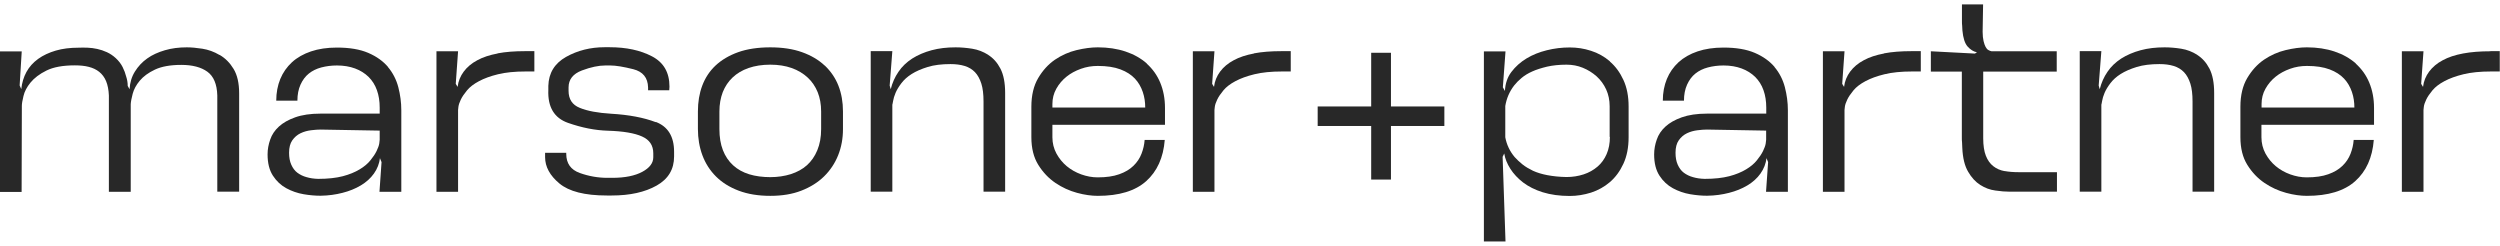 <svg width="285" height="28" viewBox="0 0 285 28" fill="none" xmlns="http://www.w3.org/2000/svg">
<g clip-path="url(#clip0_300_2330)">
<path d="M25.023 6.266C24.403 5.897 23.744 5.66 23.073 5.555C22.401 5.45 21.808 5.397 21.294 5.397C20.398 5.397 19.567 5.502 18.803 5.726C18.039 5.95 17.354 6.253 16.787 6.661C16.207 7.069 15.746 7.569 15.377 8.162C15.008 8.754 14.811 9.425 14.771 10.176L14.56 9.794C14.56 9.412 14.494 9.057 14.376 8.701C14.297 8.372 14.165 8.017 13.98 7.648C13.796 7.28 13.533 6.937 13.19 6.621C12.887 6.345 12.557 6.121 12.188 5.95C11.819 5.779 11.451 5.66 11.095 5.581C10.726 5.502 10.357 5.45 9.988 5.437C9.606 5.423 9.263 5.423 8.947 5.437C7.998 5.437 7.129 5.542 6.364 5.766C5.6 5.99 4.915 6.305 4.348 6.714C3.769 7.135 3.334 7.622 3.017 8.201C2.701 8.78 2.504 9.425 2.425 10.163L2.24 9.741L2.477 5.858H0V21.879H2.464L2.49 12.295V12.229V12.085C2.49 11.848 2.543 11.466 2.675 10.953C2.793 10.439 3.057 9.926 3.479 9.412C3.9 8.899 4.493 8.438 5.297 8.043C6.088 7.648 7.168 7.451 8.539 7.451C9.131 7.451 9.659 7.503 10.12 7.622C10.581 7.74 10.976 7.925 11.306 8.188C11.635 8.451 11.912 8.807 12.096 9.254C12.281 9.702 12.386 10.255 12.412 10.887V21.866H14.903V11.887C14.916 11.598 14.995 11.189 15.127 10.689C15.259 10.189 15.522 9.689 15.931 9.202C16.339 8.715 16.906 8.293 17.657 7.938C18.408 7.582 19.409 7.398 20.674 7.398C21.939 7.398 22.928 7.661 23.639 8.175C24.351 8.688 24.733 9.583 24.772 10.873V21.852H27.263V10.65C27.263 9.478 27.052 8.557 26.63 7.859C26.209 7.161 25.681 6.635 25.049 6.266H25.023Z" fill="#282828"/>
<path d="M44.247 7.648C43.681 6.977 42.93 6.437 41.981 6.029C41.032 5.621 39.846 5.423 38.41 5.423C37.303 5.423 36.315 5.568 35.458 5.858C34.602 6.147 33.877 6.556 33.284 7.095C32.704 7.635 32.256 8.267 31.953 9.004C31.65 9.741 31.492 10.571 31.492 11.479H33.904C33.904 10.781 34.022 10.176 34.259 9.649C34.496 9.123 34.813 8.701 35.208 8.385C35.603 8.069 36.078 7.833 36.631 7.688C37.184 7.543 37.778 7.464 38.41 7.464C39.187 7.464 39.873 7.582 40.479 7.806C41.085 8.03 41.599 8.359 42.02 8.767C42.442 9.188 42.758 9.689 42.969 10.281C43.18 10.873 43.285 11.532 43.285 12.269V12.953H36.539C35.392 12.953 34.431 13.098 33.653 13.375C32.876 13.651 32.256 14.007 31.795 14.428C31.334 14.849 30.991 15.349 30.807 15.902C30.609 16.455 30.504 17.021 30.504 17.6C30.504 18.588 30.702 19.391 31.11 20.023C31.518 20.655 32.032 21.128 32.639 21.458C33.245 21.787 33.917 22.024 34.615 22.142C35.313 22.261 35.959 22.313 36.526 22.313H36.552C37.448 22.3 38.278 22.182 39.042 21.984C39.82 21.787 40.505 21.51 41.124 21.142C41.744 20.773 42.244 20.325 42.627 19.786C43.009 19.246 43.246 18.654 43.325 17.969V18.061L43.496 18.482L43.259 21.866H45.749V12.572C45.749 11.677 45.631 10.808 45.407 9.939C45.183 9.083 44.788 8.306 44.221 7.635L44.247 7.648ZM43.285 15.929C43.285 15.929 43.272 16.139 43.233 16.376C43.193 16.613 43.088 16.89 42.93 17.219C42.772 17.548 42.534 17.903 42.231 18.272C41.928 18.654 41.52 18.996 40.993 19.312C40.465 19.628 39.833 19.891 39.082 20.088C38.318 20.286 37.382 20.391 36.275 20.391C35.775 20.378 35.34 20.312 34.944 20.194C34.549 20.088 34.207 19.917 33.904 19.694C33.6 19.47 33.376 19.154 33.205 18.772C33.034 18.39 32.955 17.943 32.955 17.416C32.955 16.824 33.073 16.35 33.324 15.994C33.574 15.639 33.877 15.376 34.259 15.191C34.641 15.007 35.037 14.902 35.458 14.849C35.88 14.796 36.249 14.77 36.539 14.77L43.285 14.889V15.929Z" fill="#282828"/>
<path d="M56.739 6.095C55.83 6.266 55.053 6.516 54.407 6.872C53.762 7.214 53.248 7.648 52.866 8.162C52.483 8.675 52.246 9.254 52.167 9.912L52.141 9.86L51.956 9.557L52.22 5.845H49.756V21.866H52.22V12.545C52.22 12.545 52.233 12.4 52.259 12.177C52.286 11.953 52.378 11.677 52.536 11.347C52.694 11.018 52.931 10.676 53.248 10.294C53.564 9.912 54.012 9.57 54.605 9.254C55.198 8.938 55.909 8.675 56.779 8.464C57.636 8.254 58.69 8.148 59.941 8.148H60.917V5.832H59.849C58.676 5.832 57.636 5.911 56.726 6.082L56.739 6.095Z" fill="#282828"/>
<path d="M74.764 13.928C73.38 13.401 71.681 13.085 69.691 12.967C68.149 12.874 66.95 12.651 66.094 12.295C65.237 11.953 64.816 11.308 64.816 10.347V9.965C64.816 9.057 65.329 8.412 66.344 8.03C67.359 7.648 68.255 7.464 69.006 7.464H69.572C70.205 7.464 71.075 7.609 72.181 7.885C73.288 8.162 73.855 8.859 73.881 9.965V10.294H76.293L76.319 9.873C76.319 8.267 75.66 7.122 74.329 6.424C72.998 5.726 71.391 5.384 69.493 5.384H68.927C67.306 5.384 65.843 5.753 64.526 6.49C63.221 7.227 62.549 8.333 62.51 9.794V10.268C62.431 12.203 63.182 13.454 64.75 14.007C66.331 14.559 67.846 14.862 69.309 14.902C71.048 14.954 72.353 15.178 73.196 15.56C74.052 15.942 74.474 16.574 74.474 17.482V17.93C74.474 18.588 74.052 19.141 73.222 19.588C72.392 20.036 71.246 20.273 69.809 20.273H69.243C68.176 20.273 67.121 20.088 66.094 19.72C65.066 19.351 64.552 18.627 64.552 17.535V17.416H62.141V17.916C62.141 19.009 62.681 20.009 63.775 20.918C64.868 21.826 66.66 22.287 69.177 22.287H69.744C71.826 22.287 73.525 21.905 74.856 21.155C76.187 20.404 76.846 19.299 76.846 17.837V17.298C76.846 15.56 76.147 14.428 74.764 13.901V13.928Z" fill="#282828"/>
<path d="M94.017 7.477C93.319 6.819 92.463 6.319 91.435 5.95C90.407 5.581 89.195 5.397 87.811 5.397C86.428 5.397 85.176 5.581 84.148 5.95C83.12 6.319 82.251 6.832 81.565 7.477C80.88 8.122 80.379 8.899 80.05 9.781C79.721 10.663 79.562 11.637 79.562 12.703V14.717C79.562 15.784 79.734 16.784 80.076 17.706C80.419 18.627 80.933 19.43 81.618 20.115C82.303 20.799 83.16 21.339 84.201 21.734C85.242 22.129 86.441 22.326 87.811 22.326C89.181 22.326 90.341 22.129 91.356 21.734C92.37 21.339 93.24 20.799 93.938 20.115C94.637 19.43 95.177 18.627 95.546 17.706C95.915 16.784 96.099 15.797 96.099 14.717V12.703C96.099 11.637 95.928 10.663 95.585 9.781C95.243 8.899 94.716 8.135 94.031 7.477H94.017ZM93.609 14.717C93.609 15.626 93.464 16.429 93.174 17.127C92.884 17.824 92.489 18.39 91.988 18.838C91.487 19.285 90.881 19.615 90.157 19.852C89.445 20.075 88.654 20.194 87.811 20.194C86.968 20.194 86.111 20.088 85.4 19.865C84.688 19.641 84.082 19.312 83.568 18.838C83.067 18.377 82.672 17.798 82.409 17.113C82.145 16.429 82.013 15.639 82.013 14.717V12.703C82.013 11.887 82.145 11.163 82.395 10.505C82.659 9.847 83.028 9.294 83.516 8.833C84.003 8.372 84.609 8.004 85.334 7.754C86.059 7.503 86.889 7.372 87.811 7.372C88.734 7.372 89.537 7.503 90.249 7.754C90.96 8.004 91.567 8.372 92.067 8.833C92.568 9.294 92.95 9.86 93.214 10.505C93.477 11.163 93.609 11.887 93.609 12.703V14.717Z" fill="#282828"/>
<path d="M112.662 6.253C112.096 5.897 111.49 5.66 110.831 5.555C110.172 5.45 109.54 5.397 108.933 5.397C107.945 5.397 107.036 5.502 106.206 5.726C105.376 5.95 104.638 6.266 103.992 6.674C103.347 7.095 102.819 7.596 102.424 8.188C102.016 8.78 101.726 9.439 101.541 10.176L101.423 9.755L101.726 5.832H99.262V21.852H101.726V11.94C101.726 11.94 101.778 11.755 101.818 11.492C101.858 11.229 101.95 10.939 102.095 10.584C102.24 10.242 102.464 9.873 102.754 9.491C103.043 9.109 103.426 8.754 103.926 8.438C104.427 8.122 105.033 7.859 105.758 7.635C106.483 7.411 107.352 7.306 108.354 7.306C108.947 7.306 109.487 7.372 109.961 7.517C110.436 7.661 110.831 7.898 111.147 8.227C111.463 8.557 111.701 9.004 111.872 9.531C112.043 10.07 112.122 10.742 112.122 11.584V21.852H114.586V10.597C114.586 9.425 114.402 8.504 114.046 7.819C113.69 7.135 113.229 6.621 112.662 6.266V6.253Z" fill="#282828"/>
<path d="M130.74 7.24C130.068 6.648 129.251 6.187 128.302 5.871C127.353 5.555 126.299 5.397 125.153 5.397C124.415 5.397 123.611 5.502 122.728 5.713C121.845 5.924 121.028 6.292 120.264 6.806C119.5 7.332 118.867 8.03 118.354 8.899C117.84 9.768 117.576 10.86 117.576 12.164V15.639C117.576 16.903 117.84 17.956 118.367 18.798C118.894 19.641 119.54 20.326 120.317 20.852C121.094 21.379 121.911 21.747 122.781 21.984C123.651 22.221 124.441 22.326 125.153 22.326C127.564 22.326 129.409 21.773 130.661 20.655C131.912 19.536 132.624 17.969 132.782 15.955H130.489C130.45 16.495 130.331 17.008 130.134 17.521C129.936 18.035 129.633 18.496 129.211 18.904C128.79 19.312 128.263 19.628 127.591 19.865C126.932 20.102 126.115 20.22 125.14 20.22C124.507 20.22 123.875 20.102 123.255 19.878C122.636 19.654 122.083 19.338 121.608 18.943C121.134 18.548 120.739 18.061 120.436 17.508C120.132 16.942 119.974 16.323 119.974 15.652V14.23H132.808V12.308C132.808 11.242 132.624 10.281 132.268 9.425C131.912 8.57 131.399 7.859 130.727 7.253L130.74 7.24ZM119.974 12.282V11.861C119.974 11.229 120.119 10.65 120.422 10.11C120.725 9.57 121.108 9.123 121.582 8.741C122.056 8.359 122.597 8.069 123.216 7.846C123.835 7.622 124.468 7.517 125.153 7.517C126.181 7.517 127.037 7.648 127.735 7.912C128.434 8.175 128.974 8.53 129.383 8.965C129.791 9.399 130.081 9.912 130.279 10.492C130.476 11.071 130.555 11.663 130.555 12.256H119.974V12.282Z" fill="#282828"/>
<path d="M142.968 6.095C142.059 6.266 141.281 6.516 140.636 6.872C139.99 7.214 139.476 7.648 139.094 8.162C138.712 8.675 138.475 9.254 138.396 9.912L138.369 9.86L138.185 9.557L138.448 5.845H135.984V21.866H138.448V12.545C138.448 12.545 138.462 12.4 138.488 12.177C138.514 11.953 138.607 11.677 138.765 11.347C138.923 11.018 139.16 10.676 139.476 10.294C139.792 9.912 140.24 9.57 140.833 9.254C141.426 8.938 142.138 8.675 143.008 8.464C143.864 8.254 144.918 8.148 146.17 8.148H147.145V5.832H146.078C144.905 5.832 143.864 5.911 142.955 6.082L142.968 6.095Z" fill="#282828"/>
<path d="M158.569 6.016H156.316V12.137H150.215V14.362H156.316V20.47H158.569V14.362H164.657V12.137H158.569V6.016Z" fill="#282828"/>
<path d="M183.527 6.99C182.894 6.45 182.17 6.042 181.379 5.792C180.575 5.529 179.771 5.41 178.954 5.41C178.058 5.41 177.189 5.516 176.345 5.726C175.489 5.937 174.725 6.24 174.026 6.661C173.328 7.082 172.761 7.596 172.3 8.201C171.839 8.807 171.602 9.531 171.562 10.373L171.325 9.952L171.628 5.858H169.164V27.526H171.628L171.299 17.877L171.483 17.495C171.575 18.087 171.813 18.667 172.182 19.246C172.55 19.825 173.038 20.339 173.631 20.799C174.237 21.26 174.988 21.642 175.871 21.918C176.767 22.195 177.795 22.34 178.954 22.34C179.771 22.34 180.575 22.208 181.379 21.958C182.183 21.695 182.894 21.3 183.527 20.76C184.159 20.22 184.673 19.522 185.068 18.667C185.464 17.811 185.661 16.811 185.661 15.639V12.137C185.661 10.966 185.464 9.965 185.068 9.109C184.673 8.254 184.159 7.556 183.527 7.016V6.99ZM183.527 15.6C183.527 16.337 183.408 16.982 183.158 17.561C182.907 18.14 182.565 18.614 182.117 18.996C181.669 19.378 181.142 19.68 180.536 19.878C179.929 20.075 179.284 20.181 178.585 20.181C177.768 20.168 177.044 20.088 176.411 19.97C175.779 19.852 175.225 19.68 174.764 19.47C174.303 19.246 173.895 19.009 173.552 18.733C173.209 18.456 172.919 18.18 172.669 17.903C172.116 17.245 171.76 16.495 171.602 15.652V12.085C171.747 11.216 172.076 10.439 172.616 9.741C172.854 9.439 173.13 9.162 173.46 8.886C173.789 8.609 174.198 8.359 174.672 8.148C175.159 7.925 175.726 7.754 176.372 7.596C177.017 7.451 177.755 7.372 178.585 7.372C179.244 7.372 179.864 7.49 180.443 7.727C181.023 7.964 181.55 8.293 182.011 8.701C182.473 9.123 182.842 9.623 183.105 10.202C183.369 10.781 183.5 11.426 183.5 12.111V15.613L183.527 15.6Z" fill="#282828"/>
<path d="M202.316 7.648C201.749 6.977 200.998 6.437 200.049 6.029C199.101 5.621 197.915 5.423 196.478 5.423C195.371 5.423 194.383 5.568 193.527 5.858C192.67 6.147 191.946 6.556 191.353 7.095C190.773 7.635 190.325 8.267 190.022 9.004C189.719 9.741 189.561 10.571 189.561 11.479H191.972C191.972 10.781 192.09 10.176 192.328 9.649C192.565 9.123 192.881 8.701 193.276 8.385C193.672 8.069 194.146 7.833 194.699 7.688C195.253 7.543 195.846 7.464 196.478 7.464C197.256 7.464 197.941 7.582 198.547 7.806C199.153 8.03 199.667 8.359 200.089 8.767C200.51 9.188 200.827 9.689 201.037 10.281C201.248 10.873 201.354 11.532 201.354 12.269V12.953H194.607C193.461 12.953 192.499 13.098 191.722 13.375C190.944 13.651 190.325 14.007 189.864 14.428C189.402 14.849 189.06 15.349 188.875 15.902C188.678 16.455 188.572 17.021 188.572 17.6C188.572 18.588 188.77 19.391 189.178 20.023C189.587 20.655 190.101 21.128 190.707 21.458C191.313 21.787 191.985 22.024 192.683 22.142C193.382 22.261 194.027 22.313 194.594 22.313H194.62C195.516 22.3 196.347 22.182 197.111 21.984C197.888 21.787 198.573 21.51 199.193 21.142C199.812 20.773 200.313 20.325 200.695 19.786C201.077 19.246 201.314 18.654 201.393 17.969V18.061L201.565 18.482L201.327 21.866H203.818V12.572C203.818 11.677 203.699 10.808 203.475 9.939C203.251 9.083 202.856 8.306 202.289 7.635L202.316 7.648ZM201.341 15.929C201.341 15.929 201.327 16.139 201.288 16.376C201.248 16.613 201.143 16.89 200.985 17.219C200.827 17.548 200.589 17.903 200.286 18.272C199.983 18.654 199.575 18.996 199.048 19.312C198.521 19.628 197.888 19.891 197.137 20.088C196.373 20.286 195.437 20.391 194.331 20.391C193.83 20.378 193.395 20.312 193 20.194C192.604 20.088 192.262 19.917 191.959 19.694C191.656 19.47 191.432 19.154 191.26 18.772C191.089 18.39 191.01 17.943 191.01 17.416C191.01 16.824 191.129 16.35 191.379 15.994C191.629 15.639 191.932 15.376 192.314 15.191C192.697 15.007 193.092 14.902 193.514 14.849C193.935 14.796 194.304 14.77 194.594 14.77L201.341 14.889V15.929Z" fill="#282828"/>
<path d="M214.794 6.095C213.885 6.266 213.108 6.516 212.462 6.872C211.816 7.214 211.302 7.648 210.92 8.162C210.538 8.675 210.301 9.254 210.222 9.912L210.196 9.86L210.011 9.557L210.275 5.845H207.811V21.866H210.275V12.545C210.275 12.545 210.288 12.4 210.314 12.177C210.34 11.953 210.433 11.677 210.591 11.347C210.749 11.018 210.986 10.676 211.302 10.294C211.619 9.912 212.067 9.57 212.66 9.254C213.253 8.938 213.964 8.675 214.834 8.464C215.69 8.254 216.744 8.148 217.996 8.148H218.971V5.832H217.904C216.731 5.832 215.69 5.911 214.781 6.082L214.794 6.095Z" fill="#282828"/>
<path d="M228.524 19.509C228.023 19.417 227.602 19.233 227.233 18.943C226.864 18.654 226.587 18.259 226.389 17.758C226.192 17.258 226.086 16.587 226.086 15.757V8.162H234.467V5.845H227.035C226.93 5.832 226.824 5.779 226.692 5.713C226.561 5.647 226.455 5.529 226.363 5.358C226.271 5.186 226.192 4.963 226.126 4.686C226.06 4.41 226.02 4.054 226.02 3.62L226.073 0.5H223.662V2.396C223.662 2.593 223.662 2.777 223.688 2.962C223.701 3.133 223.714 3.304 223.714 3.462C223.793 4.331 223.991 4.95 224.307 5.305C224.624 5.66 224.979 5.884 225.375 5.963L225.138 6.108L220.117 5.845V8.162H223.649V15.639C223.649 15.863 223.649 16.06 223.675 16.258C223.688 16.455 223.701 16.653 223.701 16.85C223.754 18.022 223.978 18.93 224.373 19.588C224.755 20.247 225.217 20.747 225.757 21.089C226.297 21.431 226.864 21.642 227.483 21.721C228.089 21.813 228.643 21.852 229.117 21.852H234.493V19.628H230.132C229.539 19.628 228.998 19.588 228.498 19.496L228.524 19.509Z" fill="#282828"/>
<path d="M250.491 6.253C249.924 5.897 249.318 5.66 248.659 5.555C248 5.45 247.368 5.397 246.762 5.397C245.773 5.397 244.864 5.502 244.034 5.726C243.204 5.95 242.466 6.266 241.82 6.674C241.175 7.095 240.648 7.596 240.252 8.188C239.844 8.78 239.554 9.439 239.369 10.176L239.251 9.755L239.554 5.832H237.09V21.852H239.554V11.94C239.554 11.94 239.607 11.755 239.646 11.492C239.686 11.229 239.778 10.939 239.923 10.584C240.068 10.242 240.292 9.873 240.582 9.491C240.872 9.109 241.254 8.754 241.754 8.438C242.255 8.122 242.861 7.859 243.586 7.635C244.311 7.411 245.18 7.306 246.182 7.306C246.775 7.306 247.315 7.372 247.789 7.517C248.264 7.661 248.659 7.898 248.975 8.227C249.292 8.557 249.529 9.004 249.7 9.531C249.871 10.07 249.95 10.742 249.95 11.584V21.852H252.414V10.597C252.414 9.425 252.23 8.504 251.874 7.819C251.518 7.135 251.057 6.621 250.491 6.266V6.253Z" fill="#282828"/>
<path d="M268.57 7.24C267.898 6.648 267.081 6.187 266.132 5.871C265.183 5.555 264.129 5.397 262.983 5.397C262.245 5.397 261.441 5.502 260.558 5.713C259.676 5.924 258.859 6.292 258.094 6.806C257.33 7.332 256.698 8.03 256.184 8.899C255.67 9.768 255.406 10.86 255.406 12.164V15.639C255.406 16.903 255.67 17.956 256.197 18.798C256.724 19.641 257.37 20.326 258.147 20.852C258.924 21.379 259.741 21.747 260.611 21.984C261.481 22.221 262.271 22.326 262.983 22.326C265.394 22.326 267.239 21.773 268.491 20.655C269.743 19.536 270.454 17.969 270.612 15.955H268.319C268.28 16.495 268.161 17.008 267.964 17.521C267.766 18.035 267.463 18.496 267.041 18.904C266.62 19.312 266.093 19.628 265.421 19.865C264.762 20.102 263.945 20.22 262.97 20.22C262.337 20.22 261.705 20.102 261.085 19.878C260.466 19.654 259.913 19.338 259.438 18.943C258.964 18.548 258.569 18.061 258.266 17.508C257.963 16.942 257.804 16.323 257.804 15.652V14.23H270.639V12.308C270.639 11.242 270.454 10.281 270.098 9.425C269.743 8.57 269.229 7.859 268.557 7.253L268.57 7.24ZM257.818 12.282V11.861C257.818 11.229 257.963 10.65 258.266 10.11C258.569 9.57 258.951 9.123 259.425 8.741C259.9 8.359 260.44 8.069 261.059 7.846C261.678 7.622 262.311 7.517 262.996 7.517C264.024 7.517 264.88 7.648 265.579 7.912C266.277 8.175 266.817 8.53 267.226 8.965C267.634 9.399 267.924 9.912 268.122 10.492C268.319 11.071 268.399 11.663 268.399 12.256H257.818V12.282Z" fill="#282828"/>
<path d="M283.919 5.845C282.746 5.845 281.705 5.924 280.796 6.095C279.887 6.266 279.11 6.516 278.464 6.872C277.818 7.214 277.304 7.648 276.922 8.162C276.54 8.675 276.303 9.254 276.224 9.912L276.197 9.86L276.013 9.557L276.277 5.845H273.812V21.866H276.277V12.545C276.277 12.545 276.29 12.4 276.316 12.177C276.342 11.953 276.435 11.677 276.593 11.347C276.751 11.018 276.988 10.676 277.304 10.294C277.621 9.912 278.069 9.57 278.662 9.254C279.254 8.938 279.966 8.675 280.836 8.464C281.692 8.254 282.746 8.148 283.998 8.148H284.973V5.832H283.906L283.919 5.845Z" fill="#282828"/>
</g>
<defs>
<clipPath id="clip0_300_2330">
<rect width="285" height="27" fill="white" transform="translate(0 0.5)"/>
</clipPath>
</defs>
</svg>
